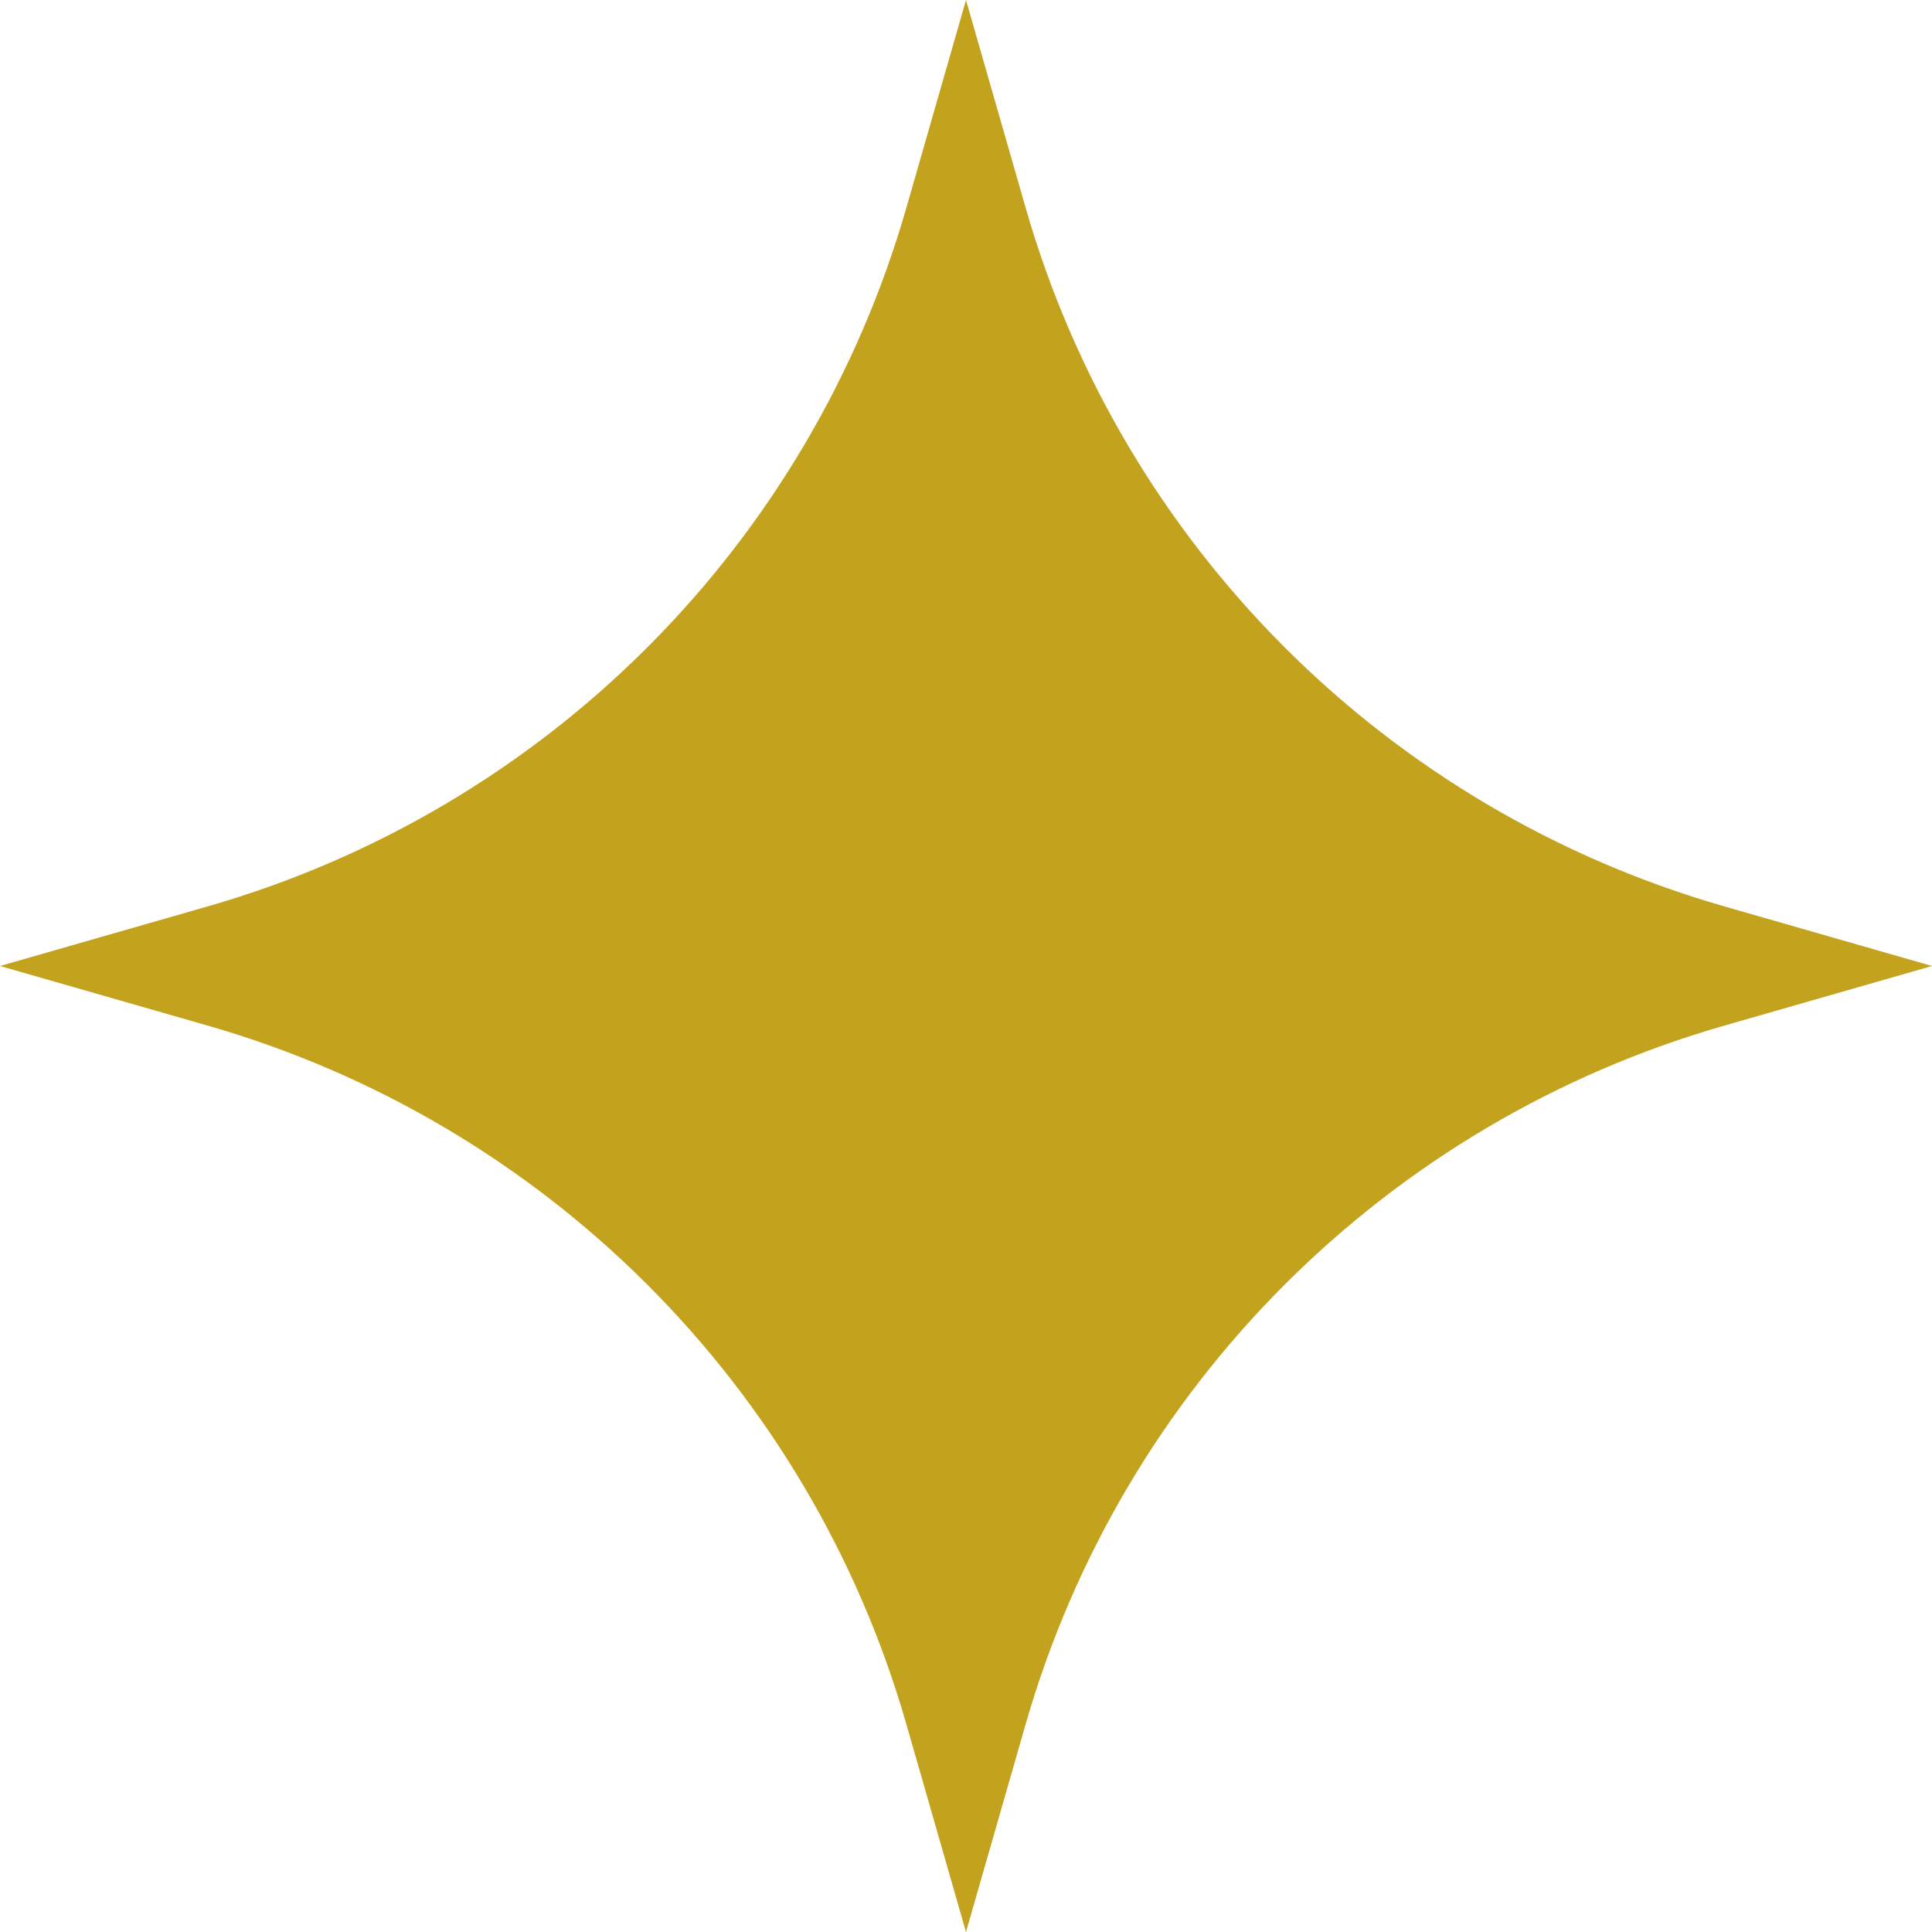 <?xml version="1.0" encoding="UTF-8"?> <svg xmlns="http://www.w3.org/2000/svg" width="33" height="33" viewBox="0 0 33 33" fill="none"><path d="M16.5 0L17.516 3.54C19.171 9.318 23.687 13.829 29.46 15.484L33 16.5L29.46 17.516C23.682 19.171 19.171 23.687 17.516 29.46L16.5 33L15.484 29.46C13.829 23.682 9.313 19.171 3.54 17.516L0 16.5L3.54 15.484C9.318 13.829 13.829 9.313 15.484 3.54L16.5 0Z" fill="#C3A21E"></path></svg> 